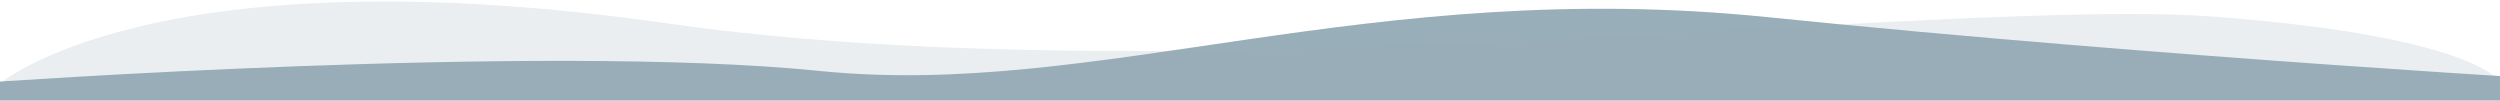 <?xml version="1.0" encoding="UTF-8"?>
<svg xmlns="http://www.w3.org/2000/svg" width="1440" height="58" viewBox="0 0 1440 58" fill="none">
  <path d="M-9.199 47.614C-9.199 47.614 312.047 24.621 472.205 40.871C632.363 57.121 788.014 -13.648 1018.35 9.898C1248.7 33.445 1502.32 47.614 1502.32 47.614V57.895H-9.199V47.614Z" fill="#98AEB8"></path>
  <path opacity="0.2" d="M-0.072 48.182C-0.072 48.182 88.958 -28.8 385.639 13.631C682.32 56.062 1123.88 -1.897 1275.65 9.61C1427.43 21.117 1440.4 47.61 1440.4 47.61L1440.4 57.762L-0.072 57.762L-0.072 48.182Z" fill="#98AEB8"></path>
</svg>
